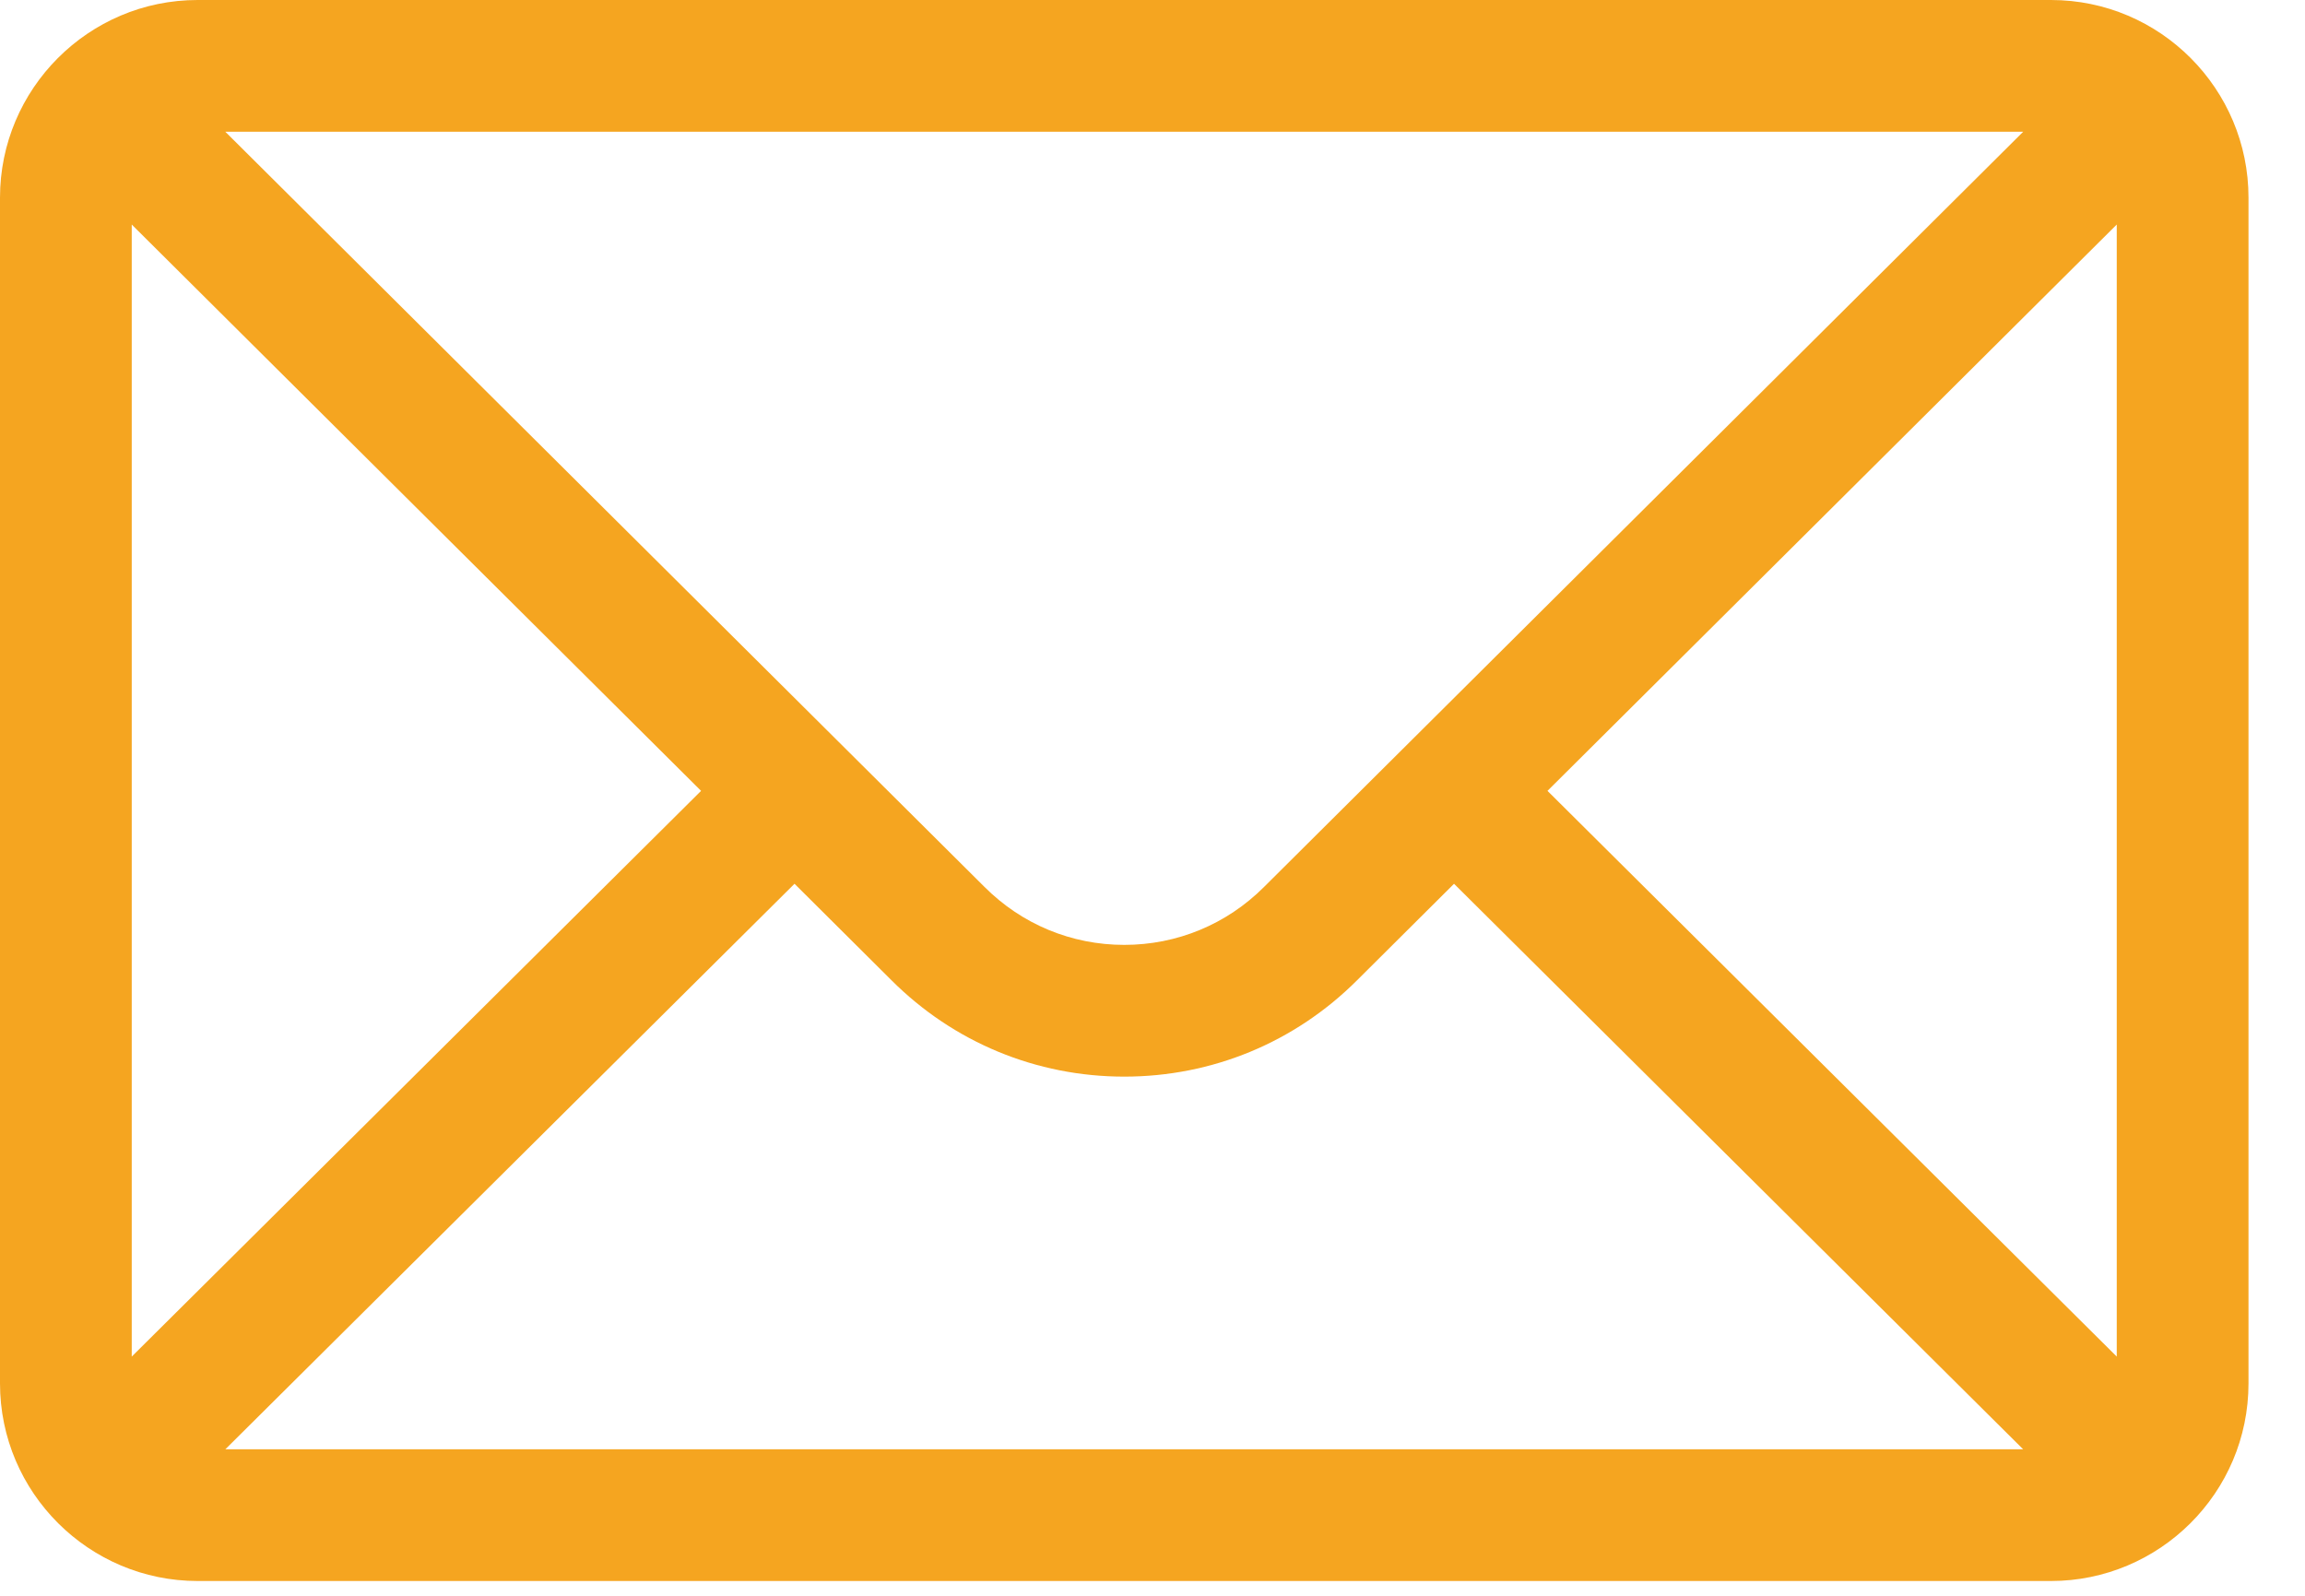 <?xml version="1.0" encoding="UTF-8"?> <svg xmlns="http://www.w3.org/2000/svg" width="39" height="27" viewBox="0 0 39 27" fill="none"><path d="M34.701 0H3.344C1.496 0 0 1.506 0 3.344V23.406C0 25.255 1.507 26.75 3.344 26.75H34.701C36.533 26.75 38.044 25.262 38.044 23.406V3.344C38.044 1.509 36.554 0 34.701 0ZM34.232 2.229L21.387 15.007C20.755 15.639 19.915 15.987 19.022 15.987C18.129 15.987 17.289 15.639 16.656 15.005L3.812 2.229H34.232ZM2.229 22.953V3.799L11.862 13.381L2.229 22.953ZM3.813 24.521L13.443 14.953L15.082 16.584C16.134 17.636 17.534 18.216 19.022 18.216C20.511 18.216 21.91 17.636 22.961 16.586L24.602 14.953L34.231 24.521H3.813ZM35.815 22.953L26.183 13.381L35.815 3.799V22.953Z" fill="#F5A520"></path></svg> 